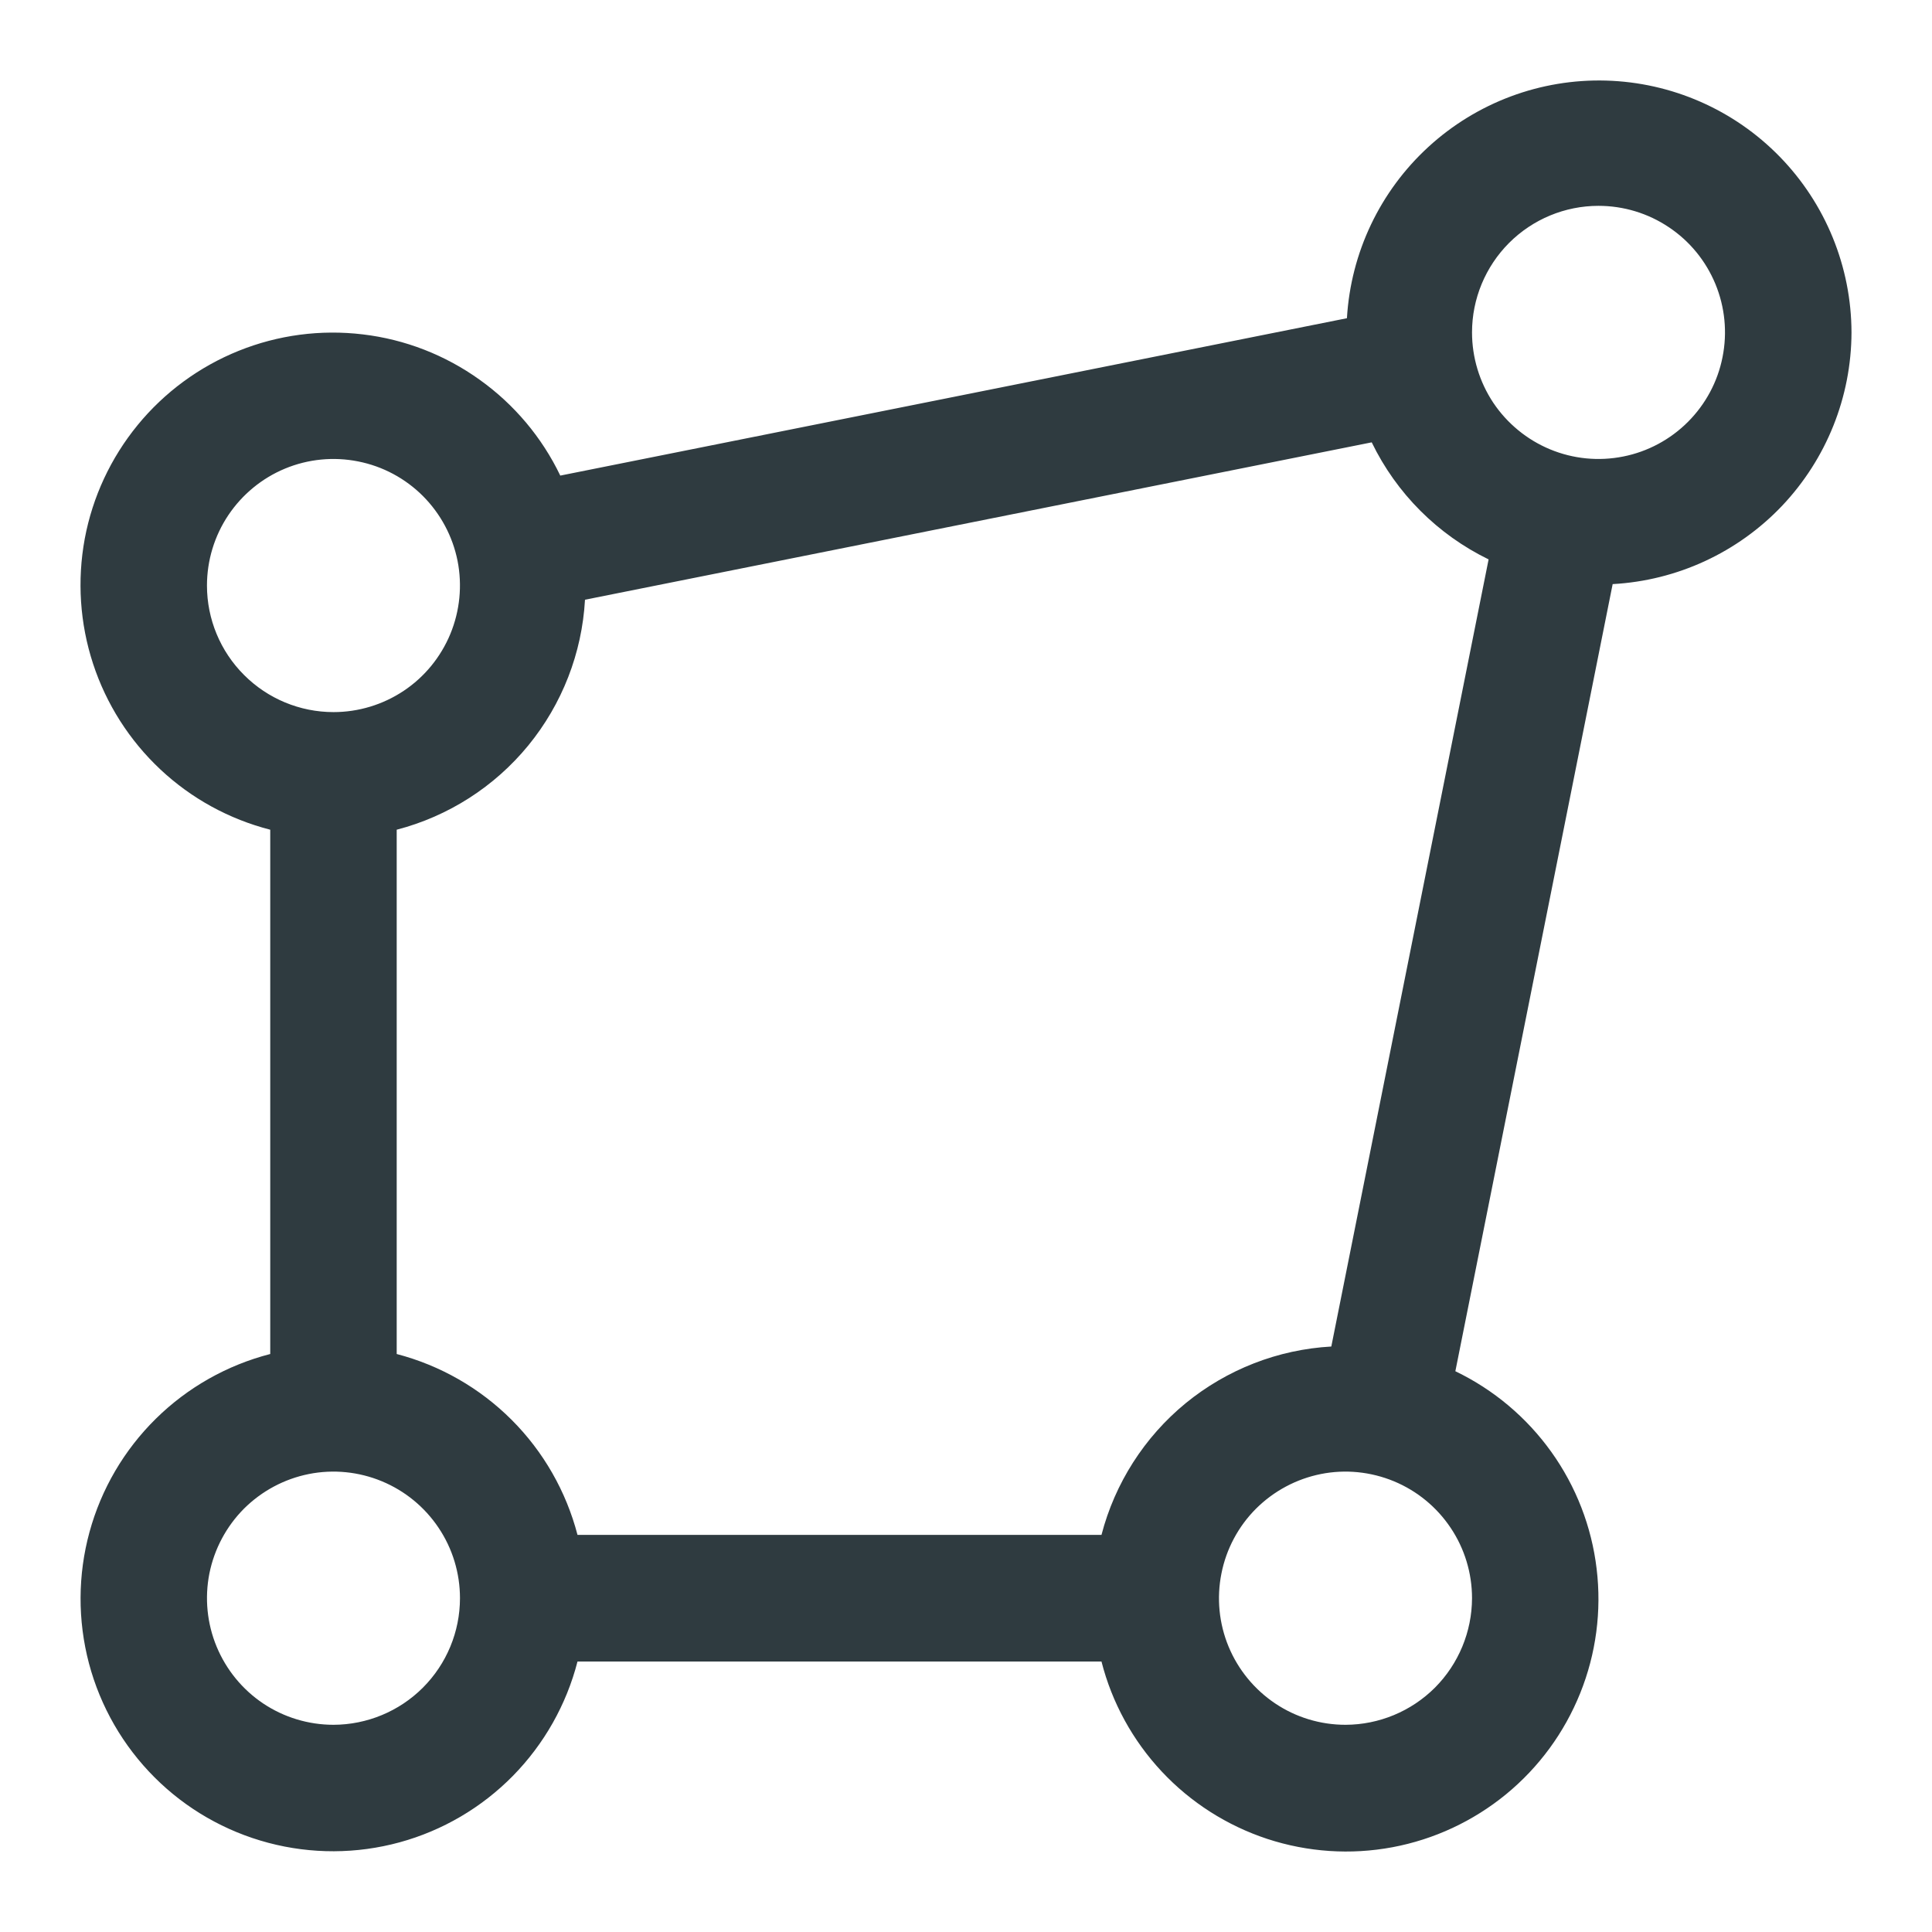 <svg width="24" height="24" viewBox="0 0 24 24" fill="none" xmlns="http://www.w3.org/2000/svg">
<path d="M23 4.129C22.998 3.314 22.678 2.531 22.109 1.947C21.54 1.363 20.766 1.024 19.951 1.001C19.137 0.978 18.345 1.274 17.744 1.825C17.143 2.376 16.78 3.139 16.732 3.953L6.96 5.908C6.732 5.433 6.387 5.023 5.958 4.717C5.53 4.41 5.031 4.216 4.508 4.154C3.984 4.091 3.454 4.161 2.965 4.358C2.476 4.555 2.044 4.872 1.71 5.28C1.376 5.688 1.15 6.173 1.053 6.691C0.957 7.21 0.992 7.744 1.156 8.245C1.32 8.746 1.608 9.198 1.992 9.558C2.377 9.919 2.846 10.176 3.357 10.307V16.82C2.821 16.958 2.331 17.235 1.937 17.623C1.542 18.012 1.258 18.497 1.112 19.031C0.966 19.565 0.964 20.128 1.105 20.663C1.247 21.199 1.528 21.687 1.919 22.078C2.31 22.47 2.798 22.75 3.333 22.892C3.868 23.034 4.43 23.032 4.964 22.886C5.498 22.74 5.983 22.455 6.371 22.061C6.759 21.666 7.036 21.176 7.174 20.64H13.683C13.813 21.151 14.071 21.621 14.431 22.006C14.791 22.391 15.243 22.679 15.744 22.844C16.245 23.008 16.779 23.044 17.297 22.947C17.816 22.85 18.301 22.623 18.709 22.289C19.117 21.954 19.433 21.523 19.63 21.033C19.827 20.544 19.897 20.012 19.834 19.489C19.772 18.965 19.578 18.465 19.271 18.036C18.964 17.607 18.554 17.262 18.079 17.034L20.033 7.256C20.833 7.212 21.586 6.864 22.138 6.283C22.689 5.701 22.998 4.931 23 4.129ZM19.857 2.557C20.168 2.557 20.472 2.649 20.73 2.822C20.989 2.994 21.19 3.24 21.309 3.527C21.428 3.815 21.459 4.131 21.398 4.436C21.338 4.741 21.188 5.021 20.968 5.241C20.748 5.461 20.468 5.611 20.164 5.671C19.859 5.732 19.543 5.701 19.256 5.582C18.969 5.463 18.723 5.261 18.55 5.003C18.378 4.744 18.286 4.44 18.286 4.129C18.286 3.712 18.452 3.313 18.746 3.018C19.041 2.723 19.44 2.557 19.857 2.557ZM2.571 7.274C2.571 6.963 2.663 6.659 2.836 6.4C3.009 6.142 3.254 5.94 3.541 5.821C3.828 5.702 4.144 5.671 4.449 5.732C4.754 5.792 5.034 5.942 5.254 6.162C5.473 6.382 5.623 6.662 5.684 6.967C5.744 7.272 5.713 7.588 5.594 7.876C5.475 8.163 5.274 8.409 5.016 8.581C4.757 8.754 4.453 8.846 4.143 8.846C3.726 8.846 3.326 8.68 3.032 8.385C2.737 8.091 2.571 7.691 2.571 7.274ZM4.143 21.426C3.832 21.426 3.528 21.334 3.269 21.161C3.011 20.988 2.81 20.742 2.691 20.455C2.572 20.168 2.541 19.852 2.601 19.547C2.662 19.242 2.812 18.961 3.031 18.741C3.251 18.522 3.531 18.372 3.836 18.311C4.141 18.25 4.457 18.282 4.744 18.401C5.031 18.52 5.276 18.721 5.449 18.98C5.622 19.238 5.714 19.542 5.714 19.853C5.714 20.27 5.548 20.67 5.253 20.965C4.959 21.259 4.559 21.425 4.143 21.426ZM13.683 19.067H7.174C7.033 18.527 6.751 18.033 6.356 17.638C5.961 17.243 5.468 16.961 4.928 16.82V10.307C5.57 10.14 6.143 9.773 6.563 9.26C6.983 8.746 7.23 8.113 7.267 7.45L17.04 5.495C17.347 6.129 17.859 6.641 18.492 6.949L16.538 16.727C15.876 16.764 15.243 17.011 14.729 17.431C14.216 17.852 13.85 18.425 13.683 19.067ZM16.714 21.426C16.403 21.426 16.099 21.334 15.841 21.161C15.583 20.988 15.381 20.742 15.262 20.455C15.143 20.168 15.112 19.852 15.173 19.547C15.233 19.242 15.383 18.961 15.603 18.741C15.823 18.522 16.103 18.372 16.408 18.311C16.712 18.25 17.028 18.282 17.316 18.401C17.603 18.52 17.848 18.721 18.021 18.98C18.194 19.238 18.286 19.542 18.286 19.853C18.285 20.27 18.119 20.67 17.825 20.965C17.53 21.259 17.131 21.425 16.714 21.426Z" fill="#2F3B40"/>
</svg>
